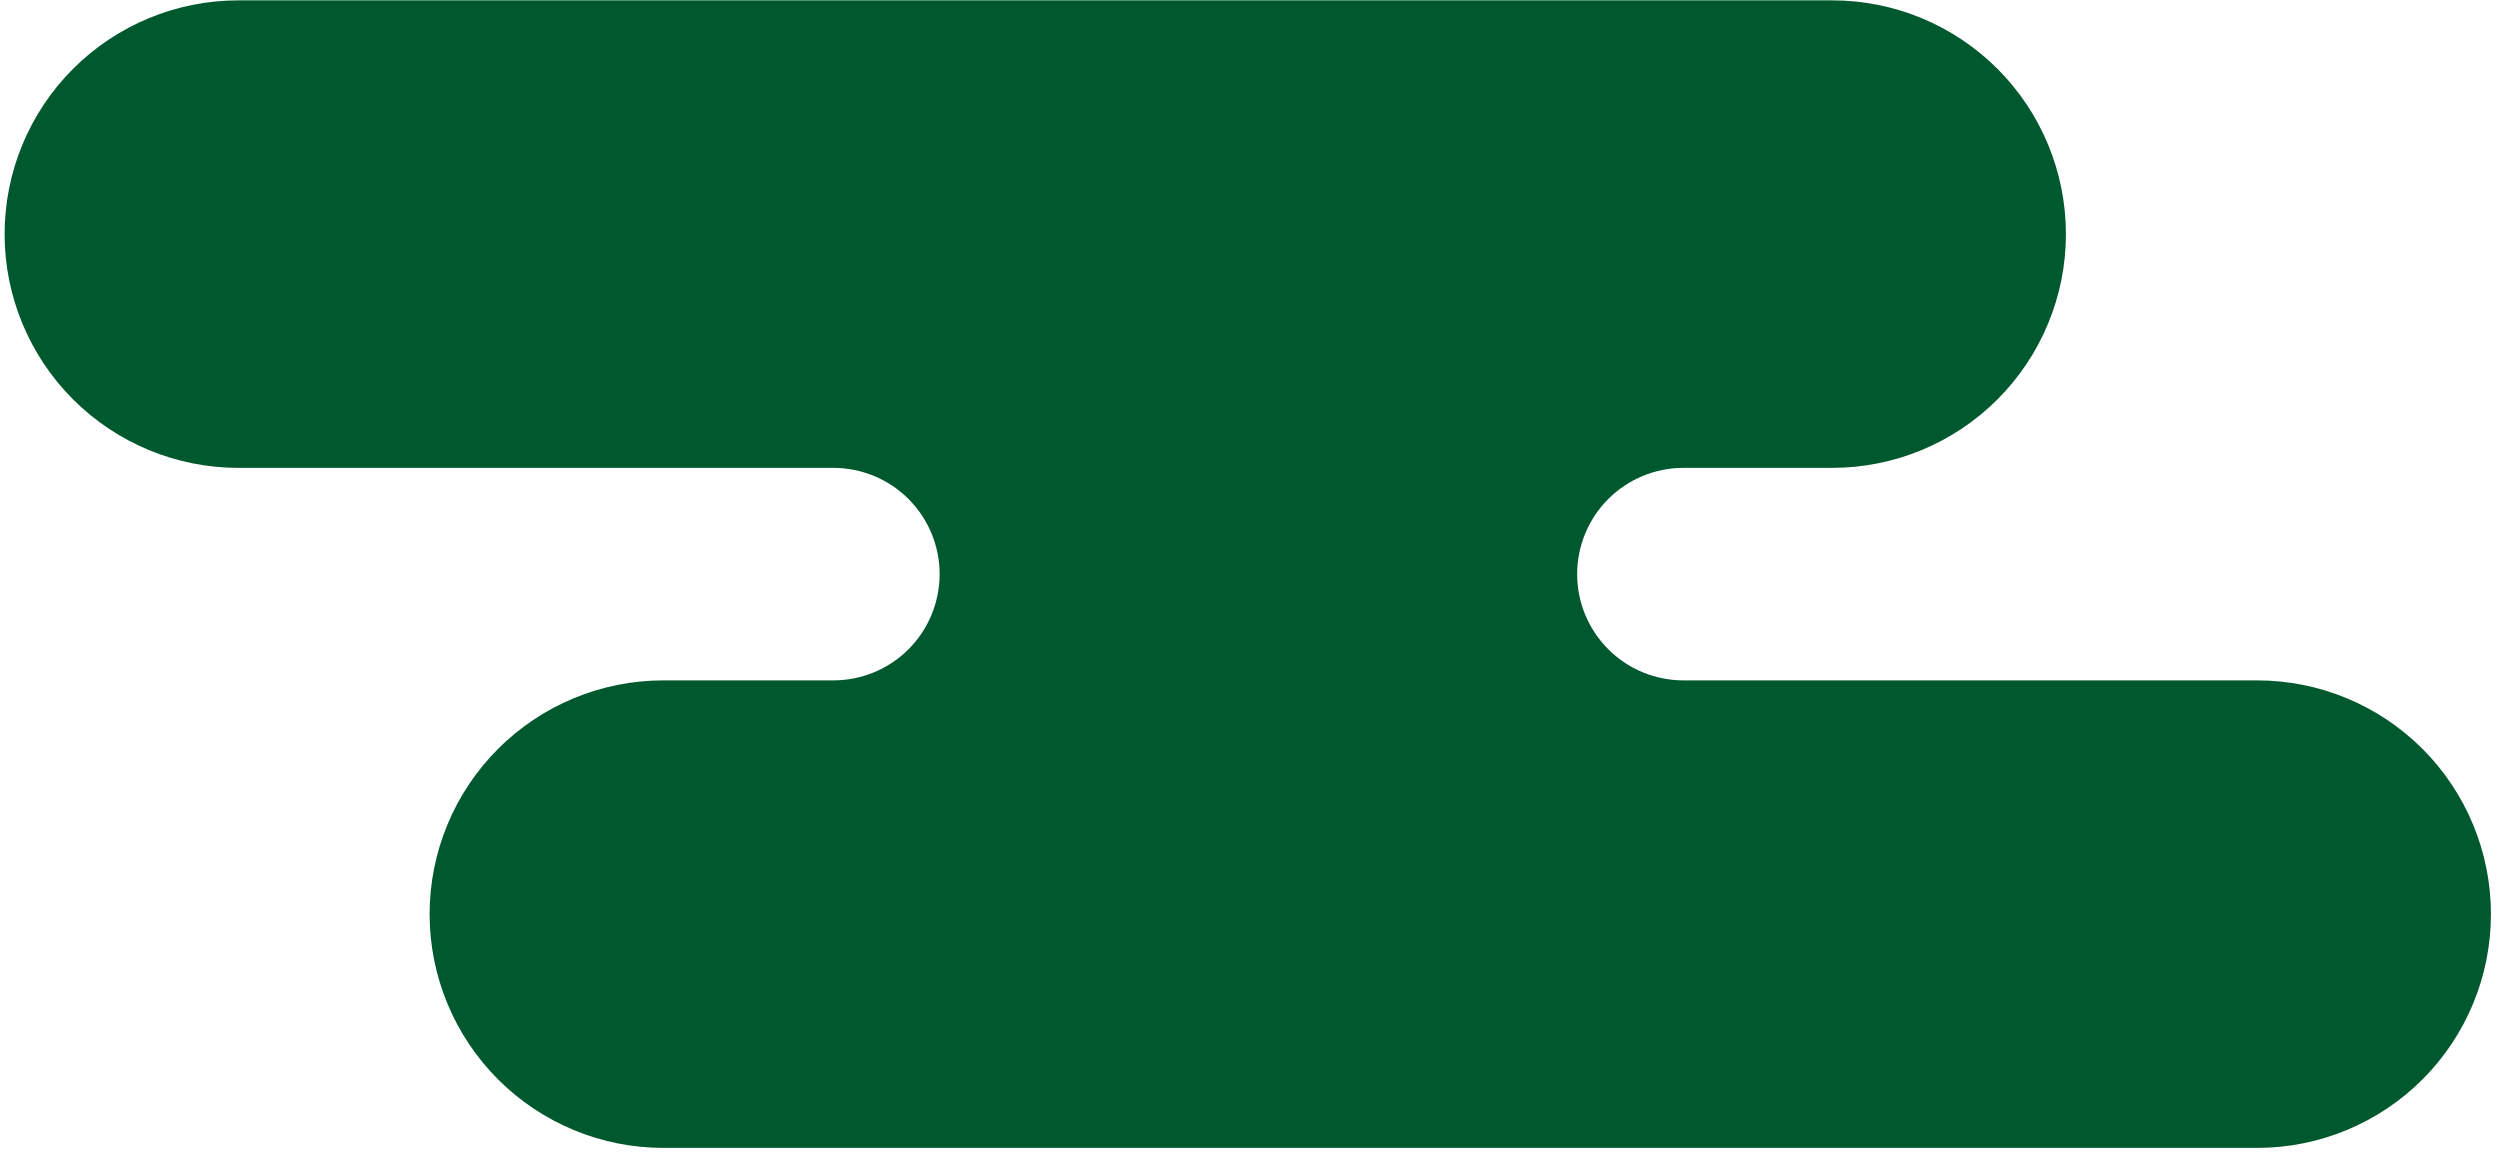 <svg width="244" height="113" viewBox="0 0 244 113" fill="none" xmlns="http://www.w3.org/2000/svg">
<path d="M153.93 56.035C153.93 53.285 155.023 50.647 156.968 48.702C158.912 46.757 161.55 45.664 164.301 45.664H178.819C184.87 45.664 190.673 43.261 194.952 38.982C199.23 34.703 201.634 28.901 201.634 22.85C201.634 16.799 199.23 10.996 194.952 6.717C190.673 2.439 184.87 0.035 178.819 0.035H23.264C17.213 0.035 11.41 2.439 7.131 6.717C2.852 10.996 0.449 16.799 0.449 22.85C0.449 28.901 2.852 34.703 7.131 38.982C11.41 43.261 17.213 45.664 23.264 45.664H81.338C84.088 45.664 86.726 46.757 88.671 48.702C90.615 50.647 91.708 53.285 91.708 56.035C91.708 58.785 90.615 61.423 88.671 63.368C86.726 65.313 84.088 66.405 81.338 66.405H64.745C58.694 66.405 52.891 68.809 48.612 73.088C44.334 77.366 41.93 83.169 41.93 89.22C41.93 95.271 44.334 101.074 48.612 105.353C52.891 109.632 58.694 112.035 64.745 112.035H220.301C226.351 112.035 232.155 109.632 236.433 105.353C240.712 101.074 243.115 95.271 243.115 89.22C243.115 83.169 240.712 77.366 236.433 73.088C232.155 68.809 226.351 66.405 220.301 66.405H164.301C161.55 66.405 158.912 65.313 156.968 63.368C155.023 61.423 153.93 58.785 153.93 56.035Z" fill="#00592E"/>
</svg>

